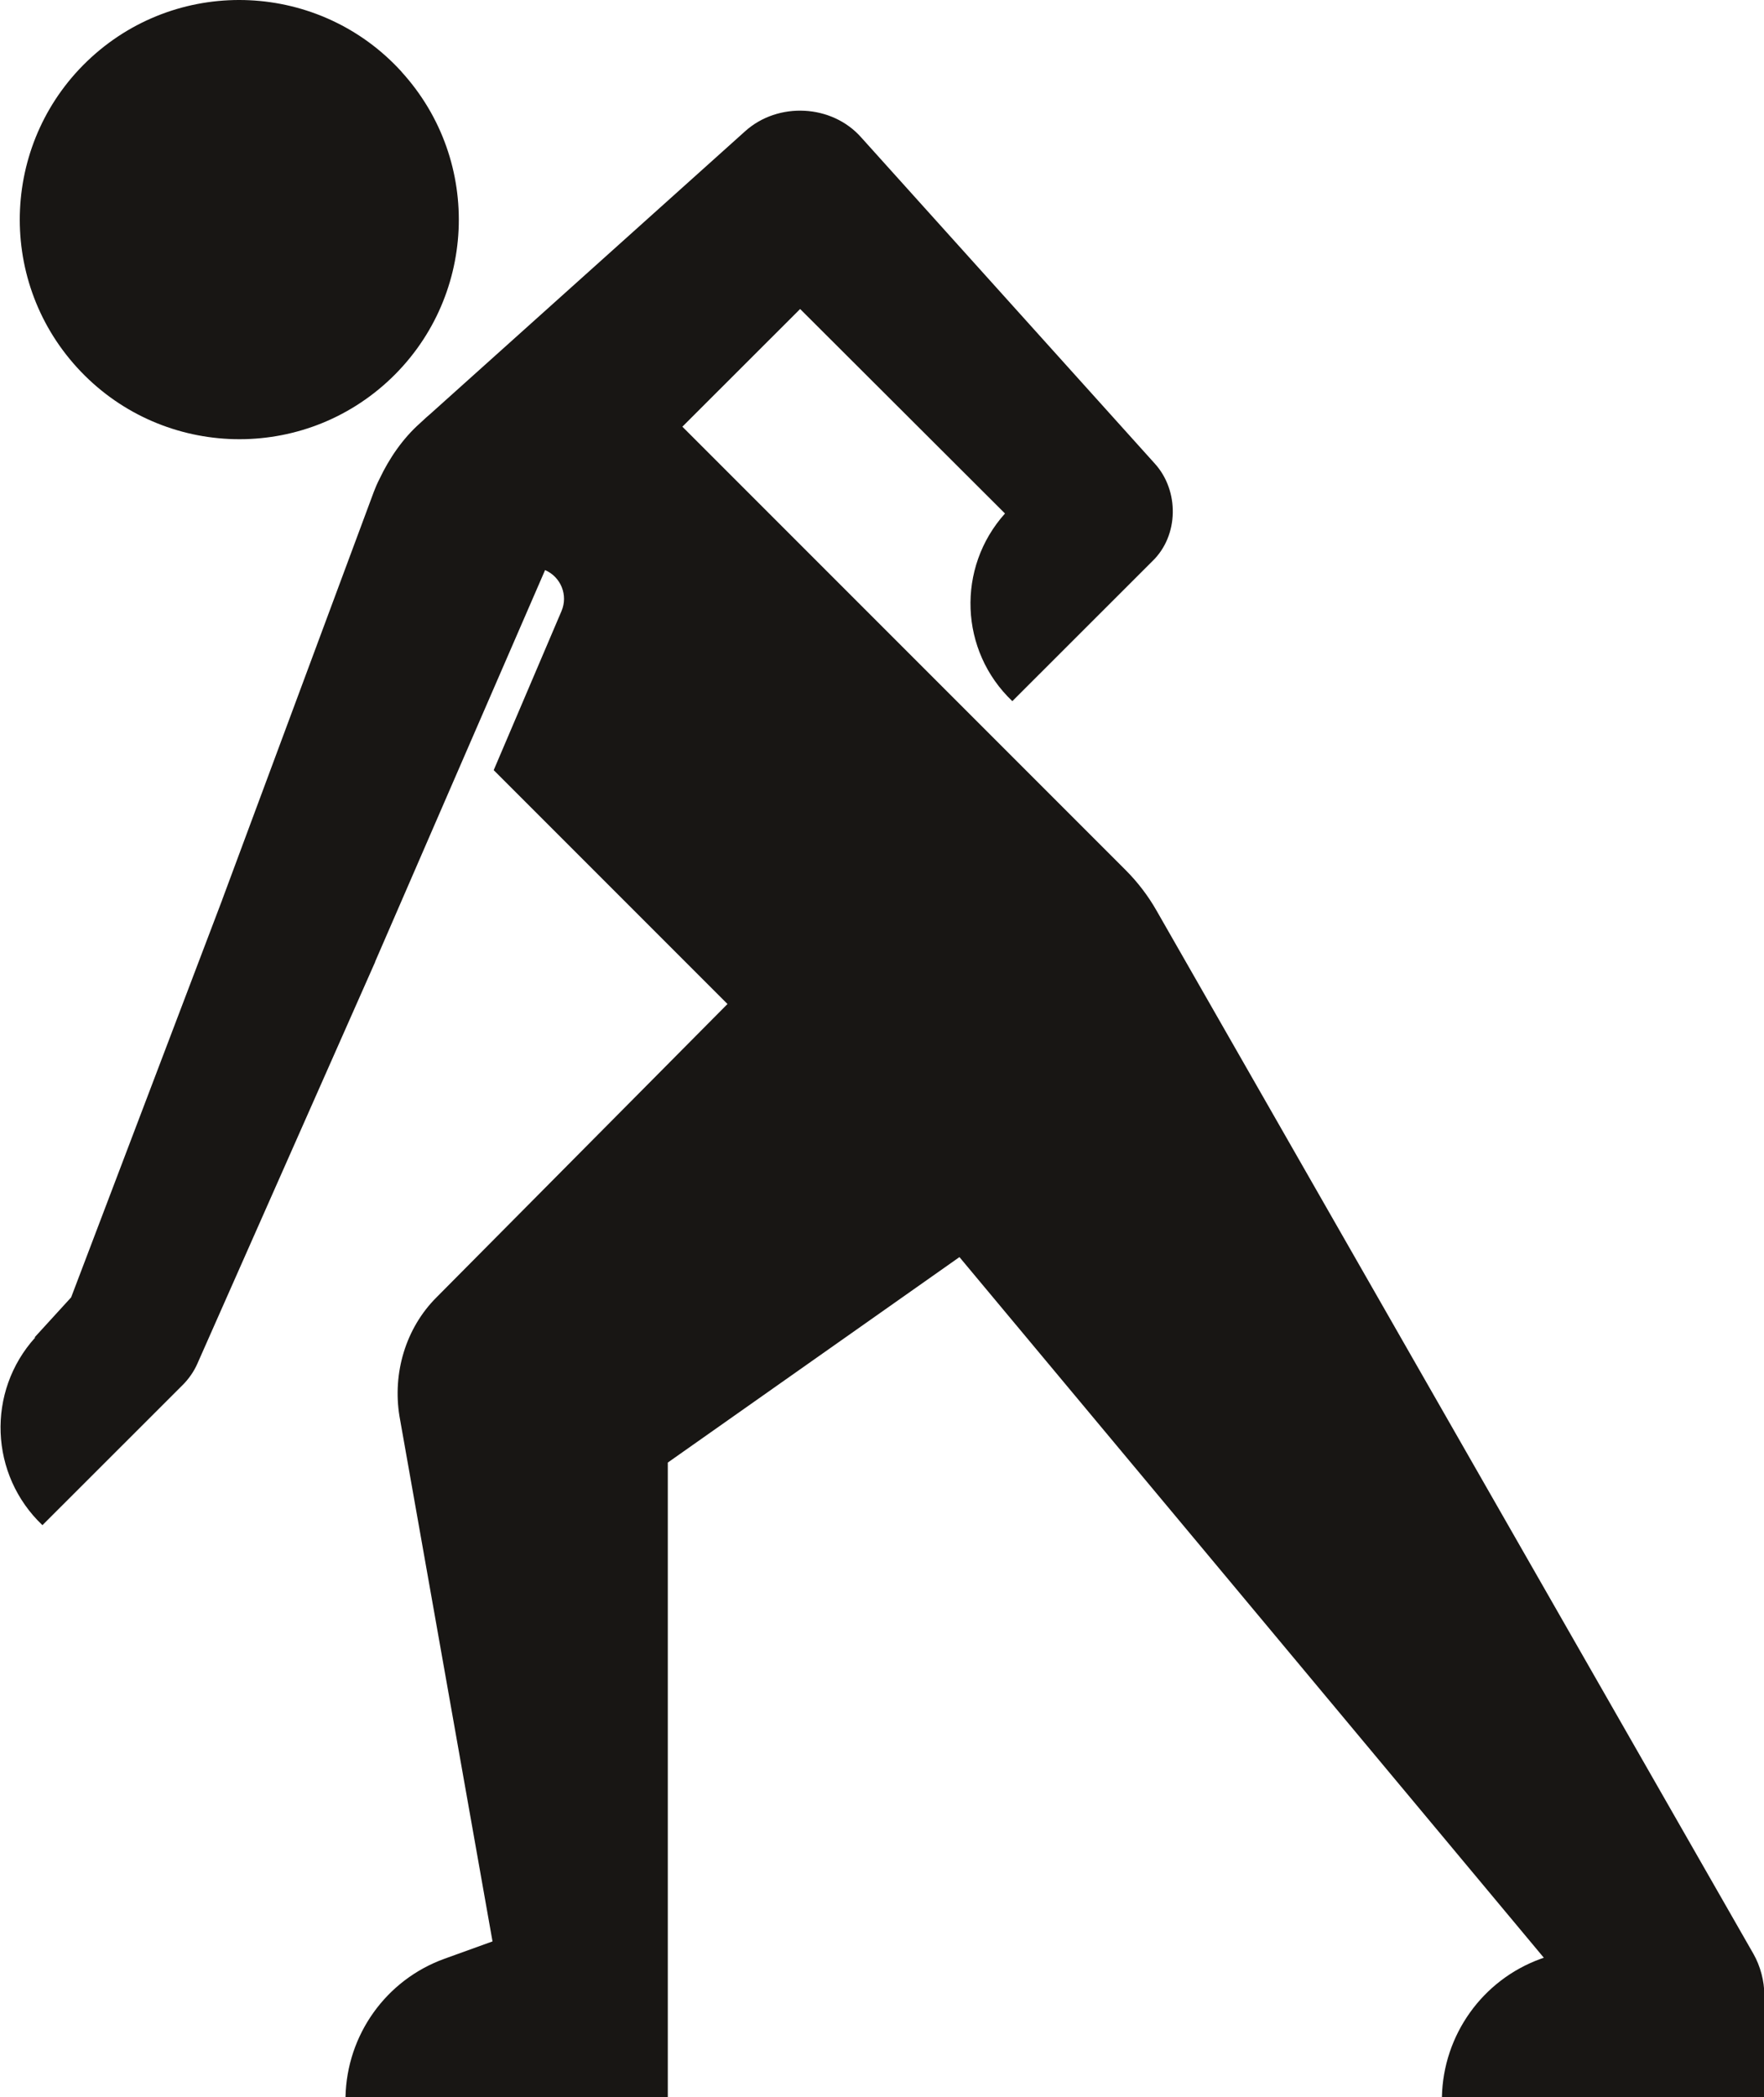 <?xml version="1.0" encoding="UTF-8"?>
<svg xmlns="http://www.w3.org/2000/svg" viewBox="0 0 163.43 194.22">
  <defs>
    <style>
      .cls-1 {
        mix-blend-mode: multiply;
      }

      .cls-2 {
        isolation: isolate;
      }

      .cls-3 {
        fill: #181614;
        stroke-width: 0px;
      }
    </style>
  </defs>
  <g class="cls-2">
    <g id="Laag_2" data-name="Laag 2">
      <g id="Laag_1-2" data-name="Laag 1">
        <g class="cls-1">
          <path class="cls-3" d="m37.2,6.64C29.64-1.66,16.77-2.26,8.47,5.3.17,12.87-.43,25.74,7.14,34.04c7.57,8.3,20.43,8.9,28.73,1.34,8.3-7.57,8.9-20.43,1.33-28.73"/>
        </g>
        <path class="cls-3" d="m3.21,123.86l3.38-3.7,13.99-36.8s0,0,0-.01l14.05-37.79c.15-.39.32-.8.52-1.18.91-1.93,2.17-3.77,3.77-5.19l.12-.11c.29-.27.58-.54.88-.79l29.11-26.13c3.05-2.75,8.04-2.51,10.76.57l27.21,30.22c2.26,2.5,2.23,6.65-.23,9.02l-.1.1s0,.01-.02.02l-12.86,12.85c-4.9-4.65-5.19-12.36-.68-17.38l-18.98-18.94-10.91,10.9,41.08,41.08c1.1,1.1,2.07,2.37,2.84,3.72l27.6,48.23,27.72,48.43c.63,1.11,1,2.5,1,3.77v9.47s-29.87,0-29.87,0c.12-5.74,3.75-10.84,9.16-12.8l.28-.1-28.79-34.51-25.35-30.38-27.02,19.03v49.31s0,.02,0,.03v9.42h-29.86c.12-5.74,3.74-10.84,9.16-12.8l4.46-1.61-8.62-48.64c-.65-3.98.56-8.15,3.44-11.02l26.95-27.16-21.66-21.66,6.28-14.73c.63-1.47-.05-3.16-1.52-3.8l-15.74,36.26s0,0,0,.01c0,.01,0,.02-.01.04l-16.46,37.18c-.31.72-.82,1.45-1.38,2l-.07.07s-.02.02-.03.03l-12.88,12.87c-4.9-4.66-5.2-12.37-.67-17.38,0,0-4.53,5.01,0,0"/>
      </g>
    </g>
  </g>
</svg>